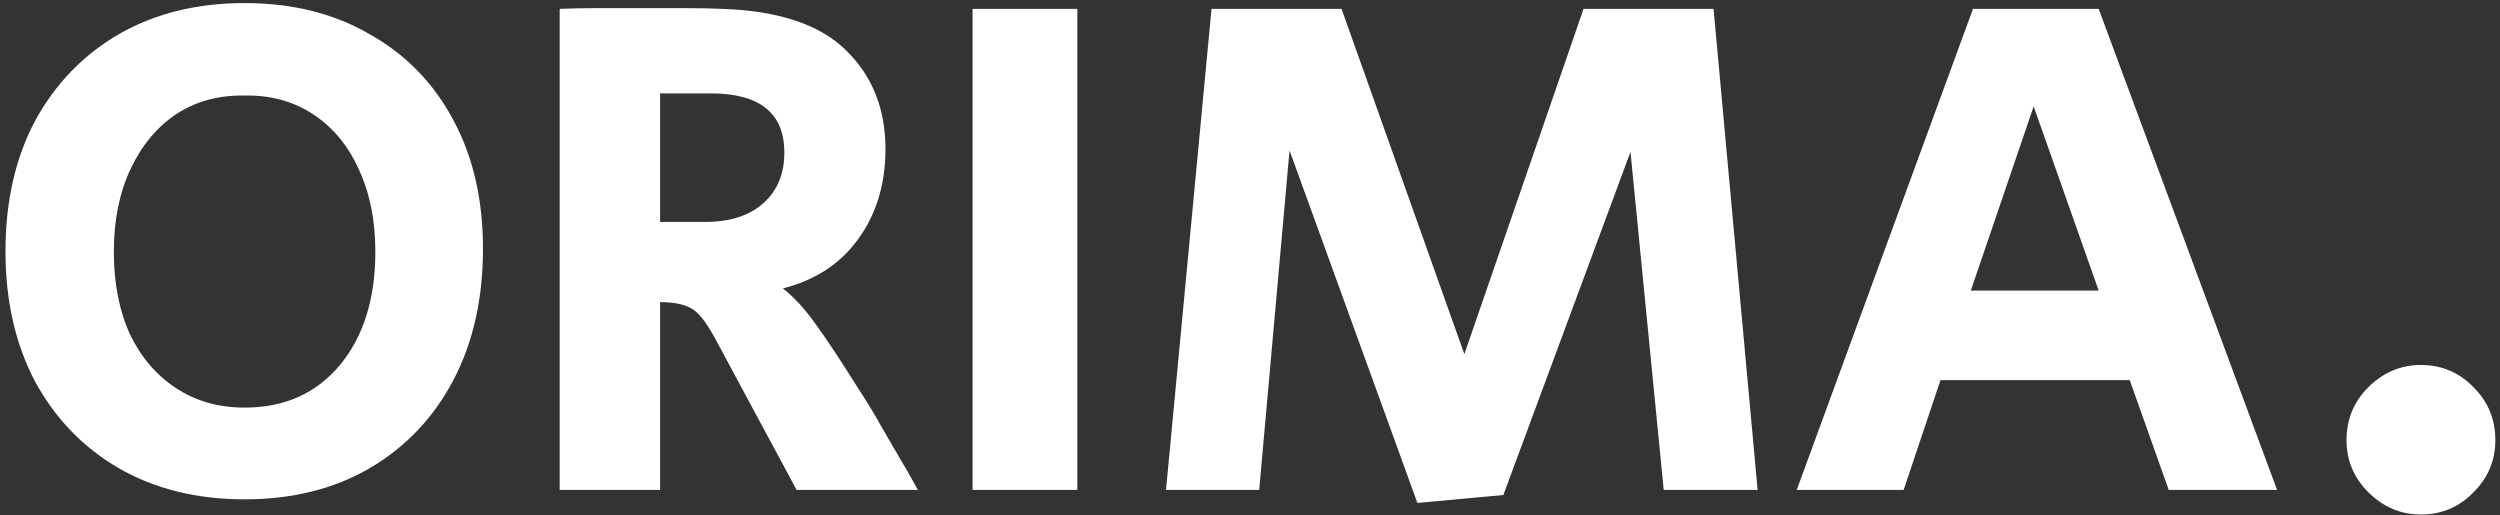 <svg width="398" height="82" viewBox="0 0 398 82" fill="none" xmlns="http://www.w3.org/2000/svg">
<rect x="0" y="0" width="398" height="82" fill="#333333" stroke="none"/>
<path d="M38.939 79.495C31.349 79.495 24.679 77.847 18.929 74.55C13.256 71.253 8.809 66.653 5.589 60.75C2.446 54.77 0.874 47.87 0.874 40.05C0.874 32.077 2.446 25.138 5.589 19.235C8.809 13.332 13.256 8.732 18.929 5.435C24.679 2.138 31.349 0.49 38.939 0.49C46.529 0.49 53.161 2.138 58.834 5.435C64.584 8.655 69.031 13.217 72.174 19.12C75.317 24.947 76.889 31.77 76.889 39.59C76.889 47.563 75.317 54.54 72.174 60.52C69.031 66.5 64.584 71.177 58.834 74.55C53.161 77.847 46.529 79.495 38.939 79.495ZM38.939 64.89C45.302 64.89 50.362 62.628 54.119 58.105C57.876 53.582 59.754 47.563 59.754 40.05C59.754 35.067 58.872 30.697 57.109 26.94C55.422 23.183 53.007 20.27 49.864 18.2C46.721 16.13 43.079 15.133 38.939 15.21C34.799 15.133 31.157 16.13 28.014 18.2C24.947 20.27 22.532 23.183 20.769 26.94C19.006 30.697 18.124 35.067 18.124 40.05C18.124 45.033 18.967 49.403 20.654 53.16C22.417 56.84 24.871 59.715 28.014 61.785C31.157 63.855 34.799 64.89 38.939 64.89ZM89.103 78V1.41C90.867 1.333 92.86 1.295 95.083 1.295C97.306 1.295 99.606 1.295 101.983 1.295C104.36 1.295 106.698 1.295 108.998 1.295C111.298 1.295 113.292 1.333 114.978 1.41C124.025 1.717 130.618 3.94 134.758 8.08C138.898 12.143 140.968 17.357 140.968 23.72C140.968 29.317 139.512 34.108 136.598 38.095C133.762 42.005 129.775 44.612 124.638 45.915C126.402 47.295 128.127 49.173 129.813 51.55C131.5 53.85 133.762 57.262 136.598 61.785C138.055 64.008 139.243 65.963 140.163 67.65C141.16 69.337 142.118 70.985 143.038 72.595C143.958 74.128 144.993 75.93 146.143 78H126.823L113.828 53.85C112.372 51.167 111.068 49.557 109.918 49.02C108.768 48.407 107.158 48.1 105.088 48.1V78H89.103ZM105.088 35.335H112.218C116.205 35.335 119.31 34.338 121.533 32.345C123.757 30.352 124.868 27.668 124.868 24.295C124.868 18.008 120.958 14.865 113.138 14.865H105.088V35.335ZM154.834 78V1.41H171.509V78H154.834ZM225.649 80.07L205.294 23.95L200.464 78H185.629L192.874 1.41H213.574L233.124 56.38L252.099 1.41H272.799L279.814 78H264.864L259.574 24.18L239.334 78.805L225.649 80.07ZM286.039 78L314.099 1.41H334.109L362.514 78H345.264L339.054 60.52H308.924L303.059 78H286.039ZM313.754 46.26H334.109L323.759 16.935L313.754 46.26ZM385.413 81.91C382.193 81.91 379.395 80.722 377.018 78.345C374.718 76.045 373.568 73.285 373.568 70.065C373.568 66.768 374.718 63.97 377.018 61.67C379.395 59.293 382.193 58.105 385.413 58.105C388.71 58.105 391.508 59.293 393.808 61.67C396.108 63.97 397.258 66.768 397.258 70.065C397.258 73.285 396.108 76.045 393.808 78.345C391.508 80.722 388.71 81.91 385.413 81.91Z" fill="white"/>
</svg>
